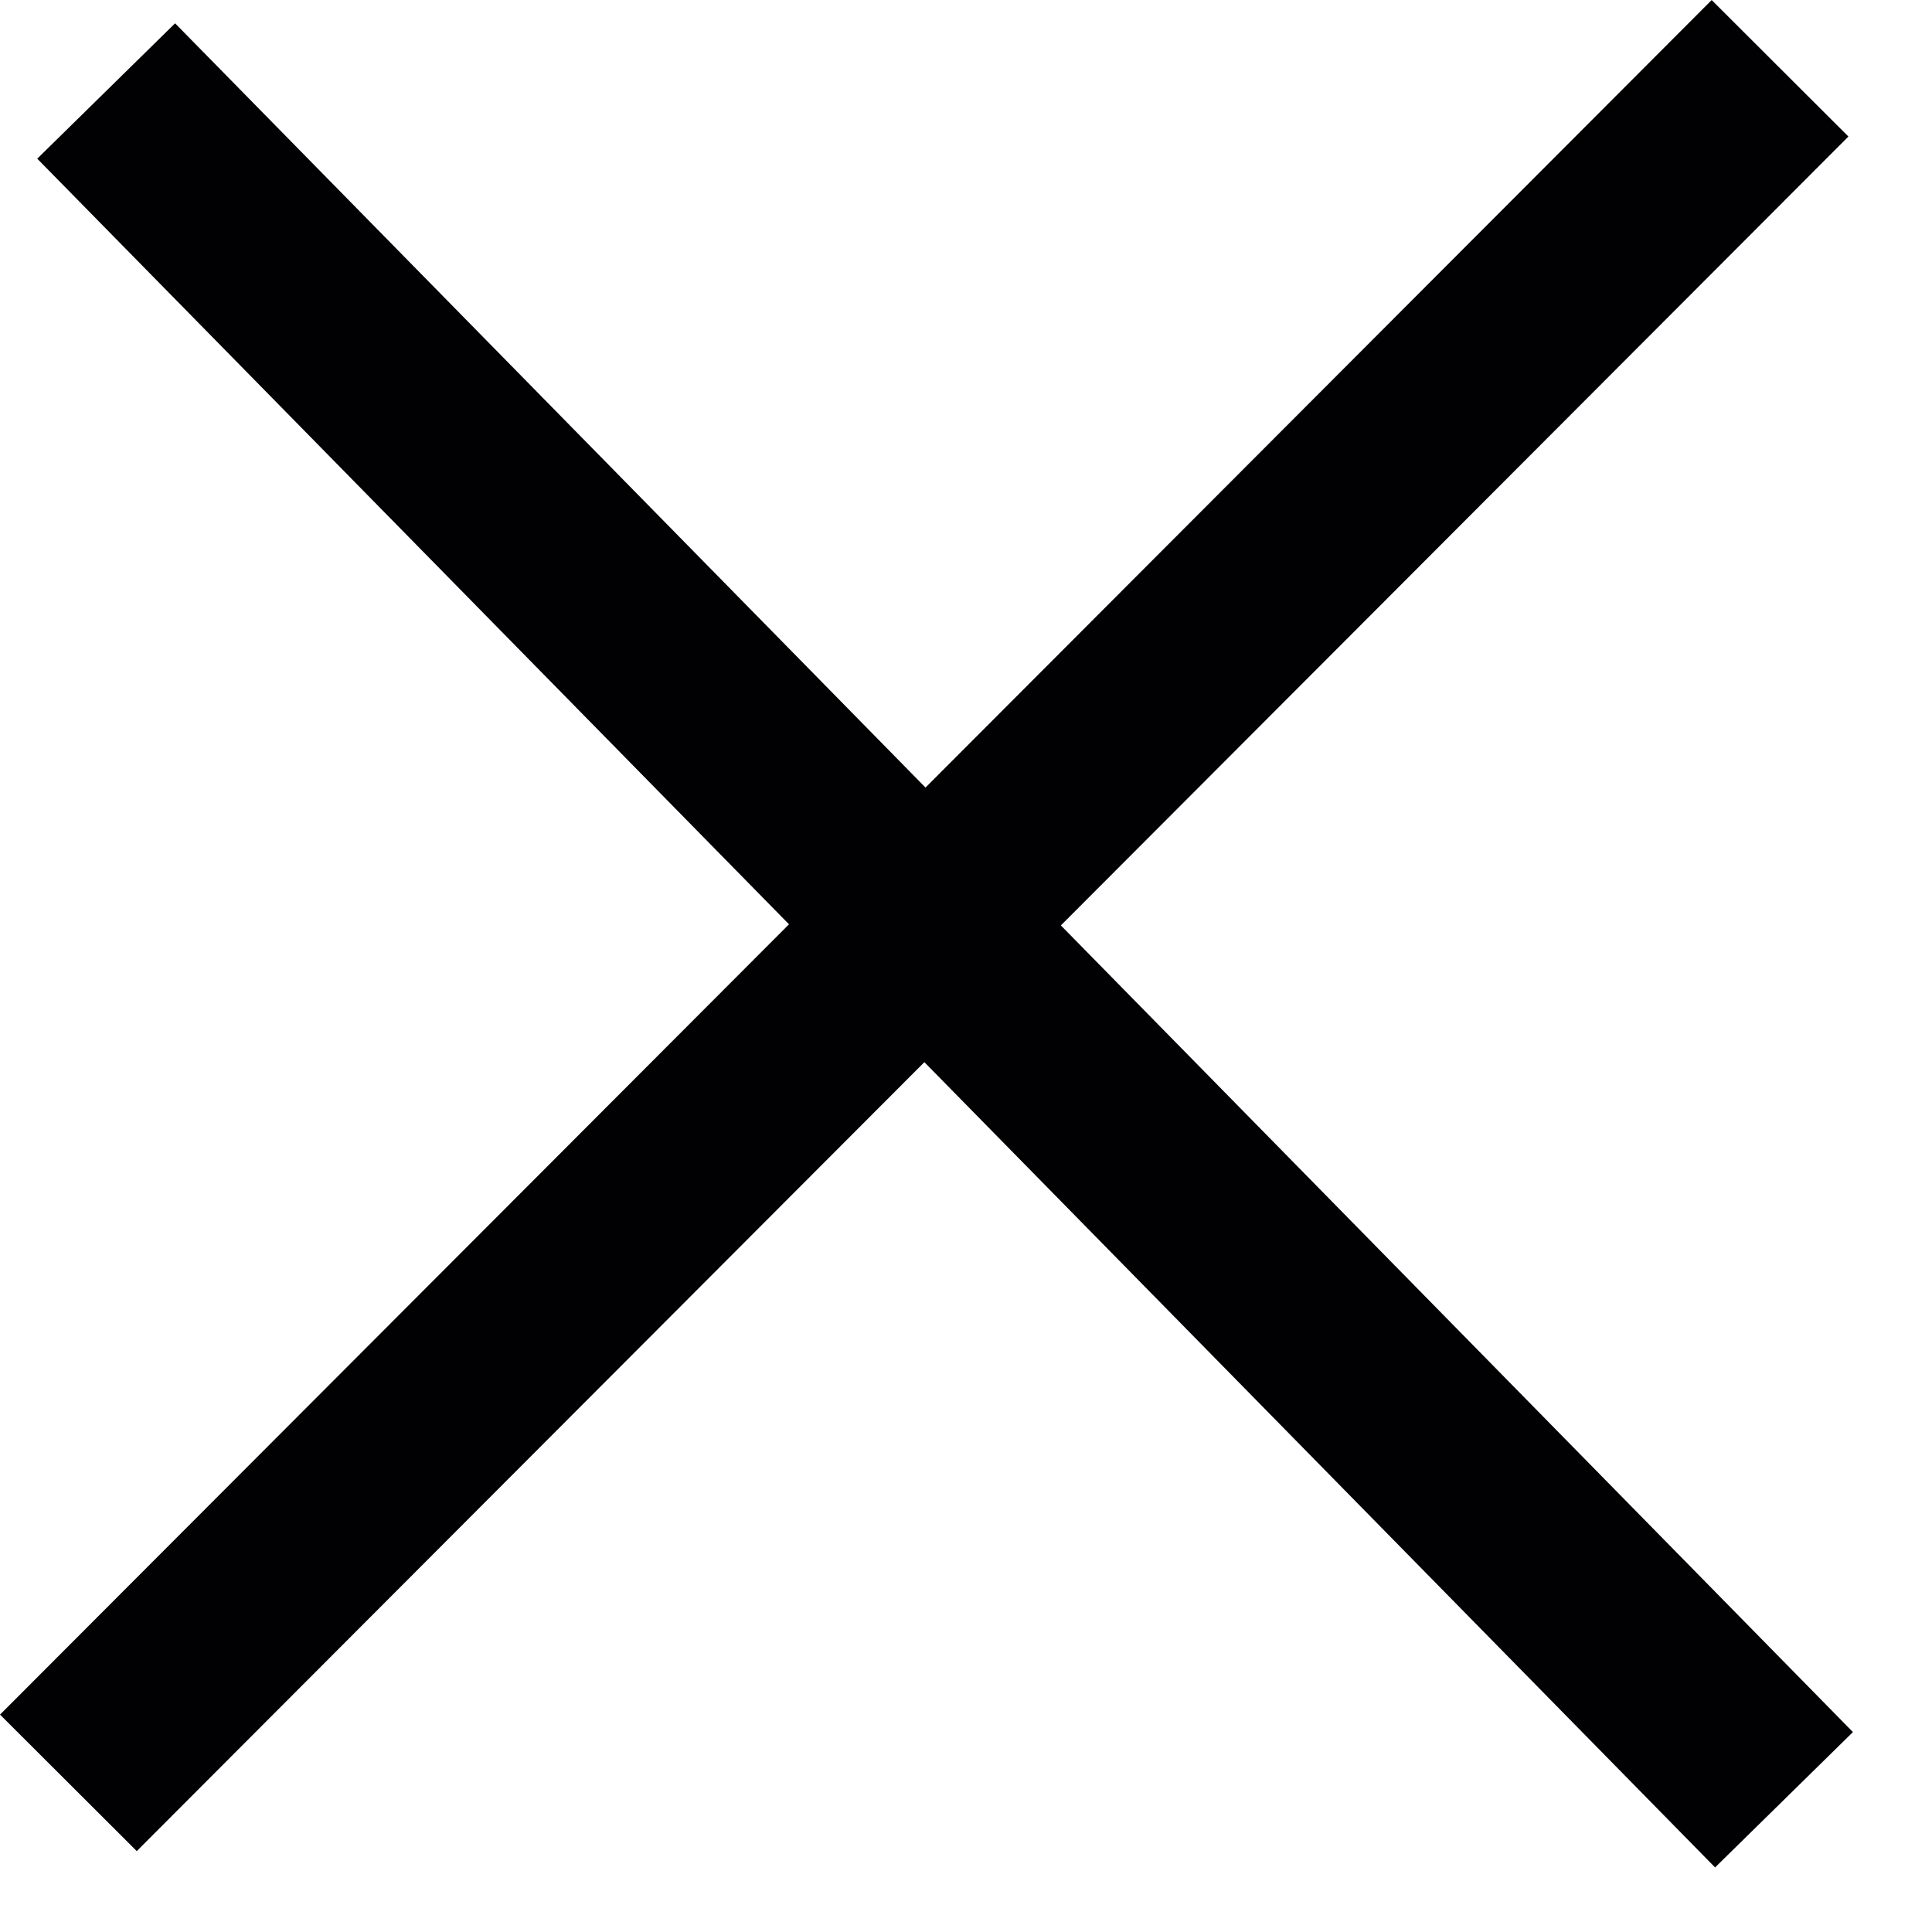 <?xml version="1.0" encoding="UTF-8"?>
<svg width="20px" height="20px" viewBox="0 0 20 20" version="1.1" xmlns="http://www.w3.org/2000/svg" xmlns:xlink="http://www.w3.org/1999/xlink">
    <title>Grupo 1616</title>
    <g id="Page-1" stroke="none" stroke-width="1" fill="none" fill-rule="evenodd">
        <g id="Grupo-1616" transform="translate(0.708, 0.707)" stroke="#010003" stroke-width="2">
            <line x1="0" y1="17.749" x2="17.719" y2="0" id="Línea_1"></line>
            <line x1="0.391" y1="0.235" x2="17.76" y2="17.924" id="Trazado_46"></line>
        </g>
    </g>
</svg>